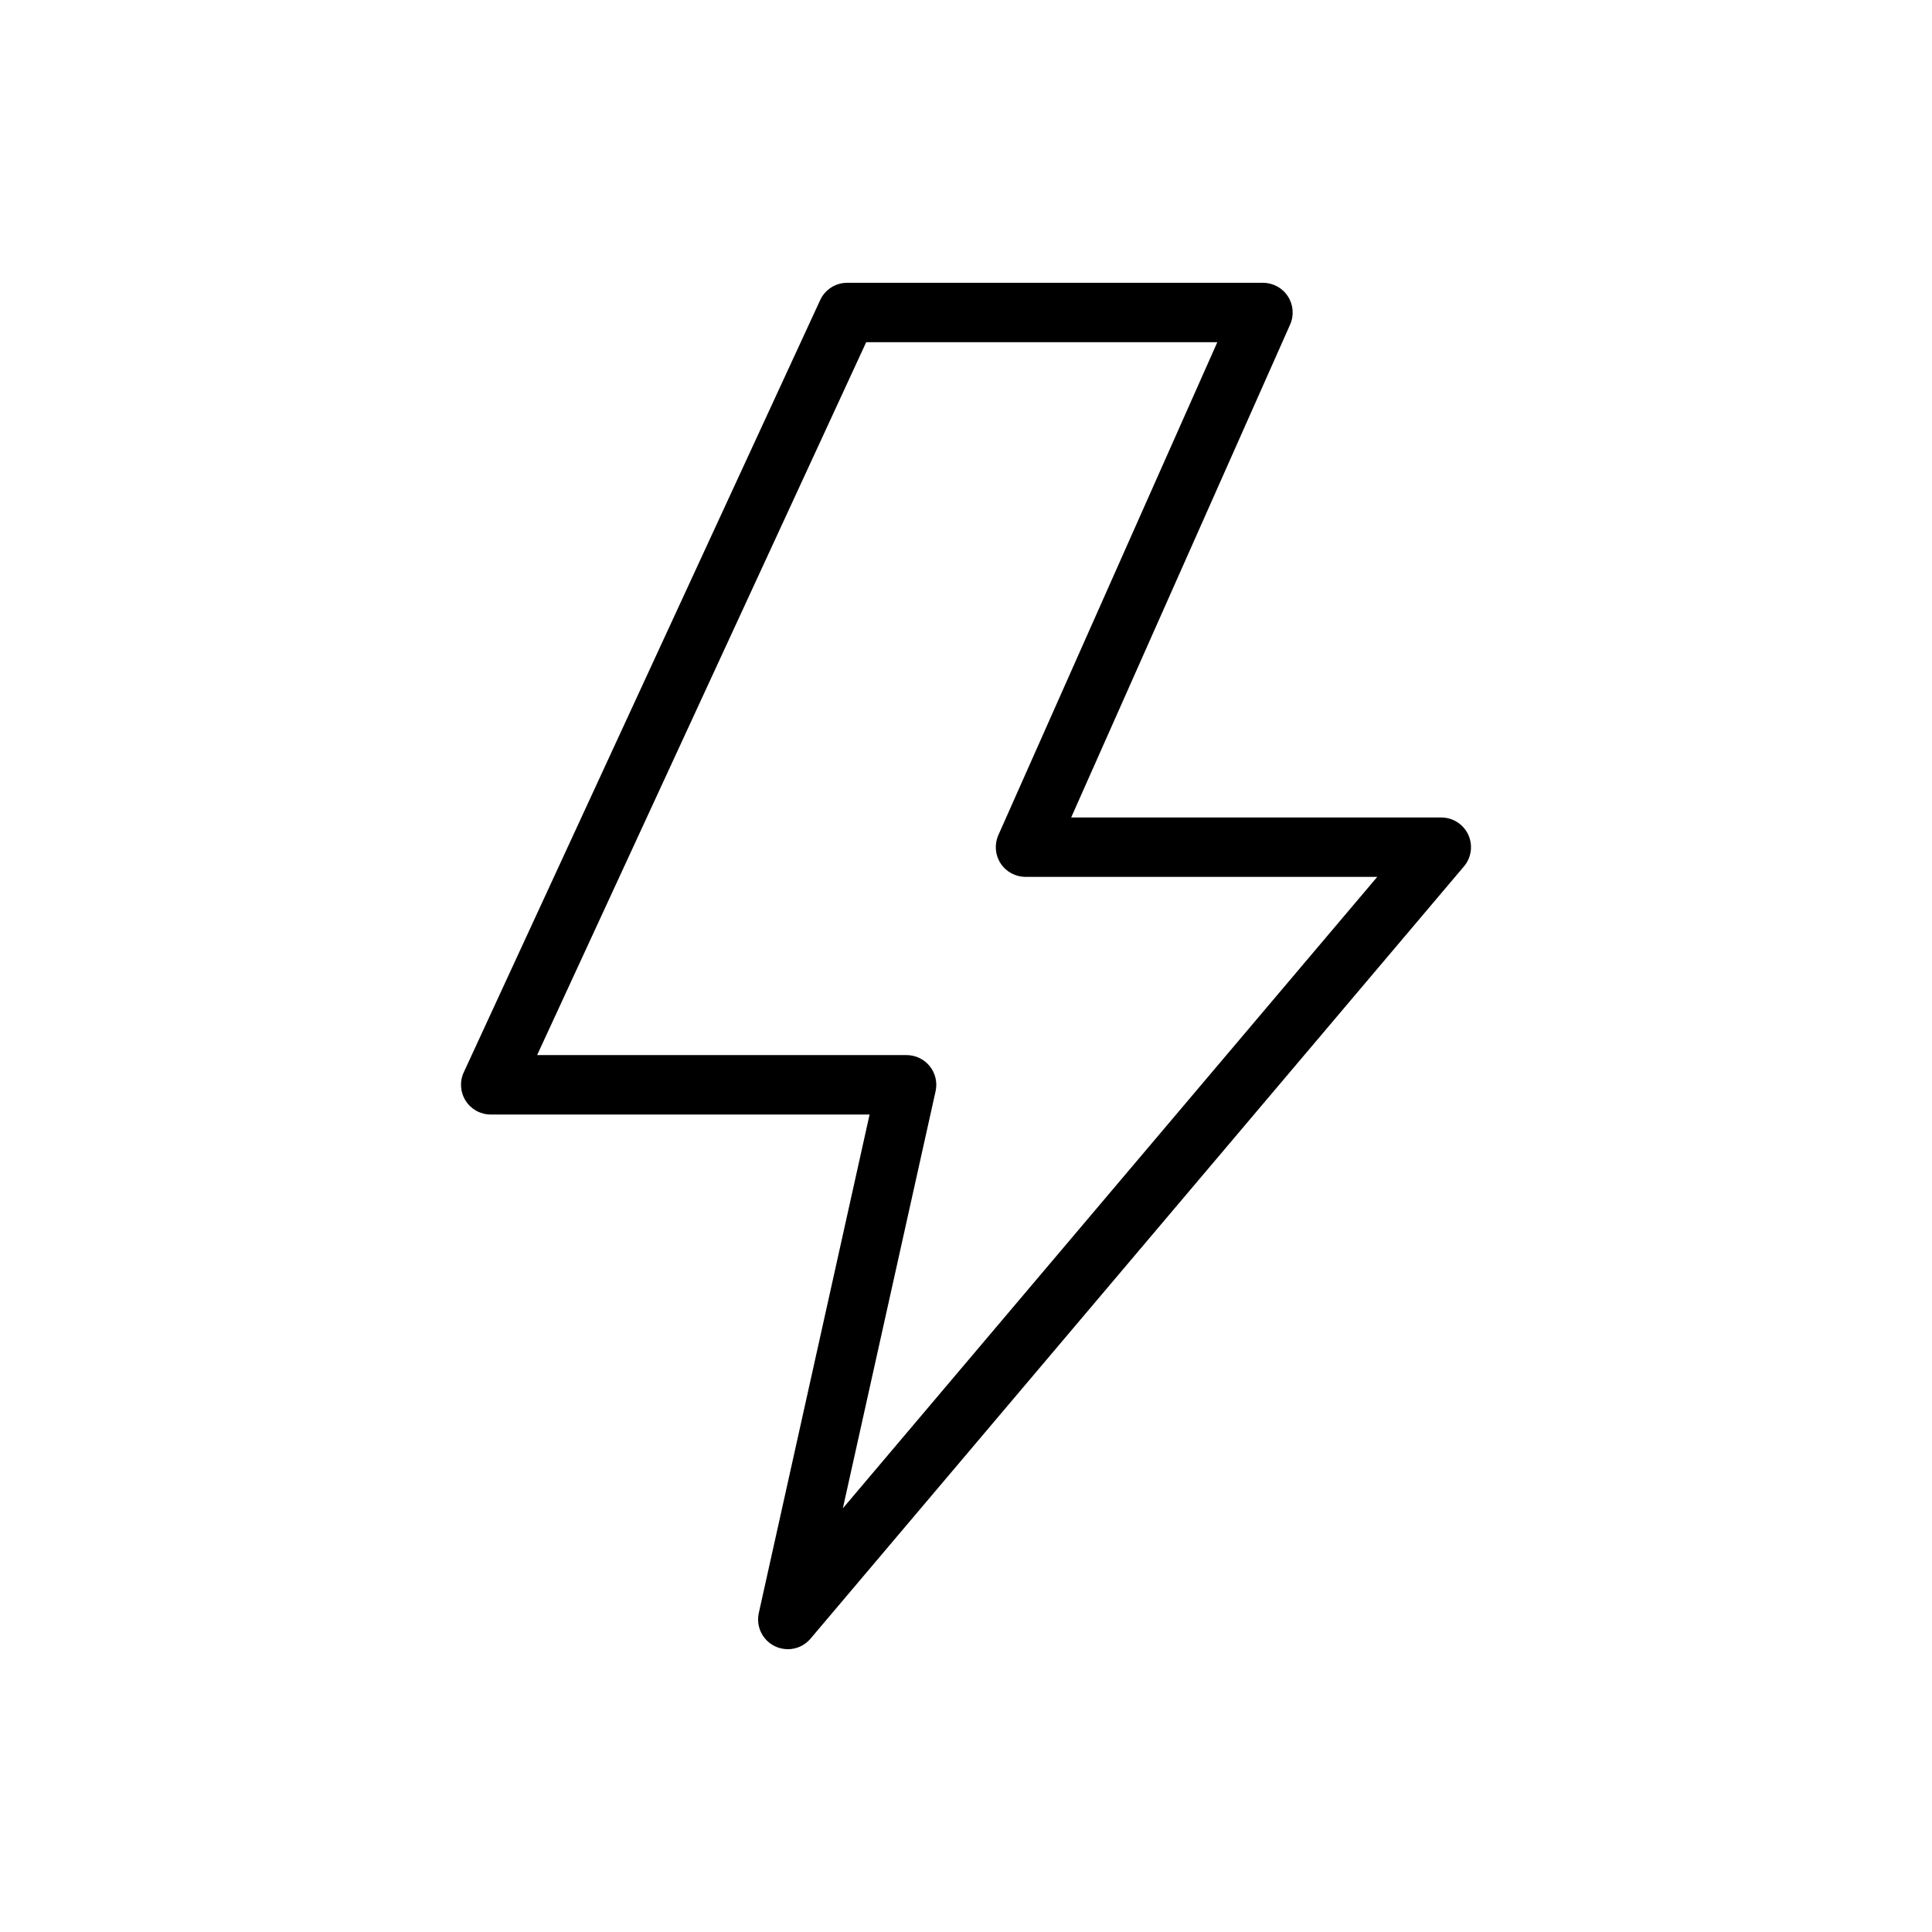 <?xml version="1.0" encoding="UTF-8"?>
<!-- The Best Svg Icon site in the world: iconSvg.co, Visit us! https://iconsvg.co -->
<svg fill="#000000" width="800px" height="800px" version="1.1" viewBox="144 144 512 512" xmlns="http://www.w3.org/2000/svg">
 <path d="m352.77 581.05c-2.387 0-4.641-1.082-6.137-2.945-1.492-1.859-2.062-4.297-1.547-6.625l29.363-132.12h-100.4c-2.688 0-5.188-1.367-6.637-3.633-1.445-2.262-1.641-5.109-0.512-7.547l94.465-204.67c1.289-2.785 4.078-4.566 7.148-4.566h110.21c2.652 0.008 5.121 1.348 6.57 3.57 1.453 2.219 1.684 5.019 0.625 7.449l-58.047 130.68h98.082c3.066 0 5.856 1.777 7.148 4.559 1.289 2.781 0.848 6.059-1.133 8.402l-173.18 204.67c-1.496 1.77-3.699 2.785-6.016 2.785zm-66.426-157.44h97.914c2.387 0.004 4.644 1.086 6.137 2.945s2.062 4.297 1.547 6.629l-24.578 110.54 141.62-167.34h-93.238c-2.652-0.008-5.121-1.348-6.57-3.57-1.449-2.219-1.684-5.019-0.625-7.449l58.051-130.68h-93.051z"/>
</svg>